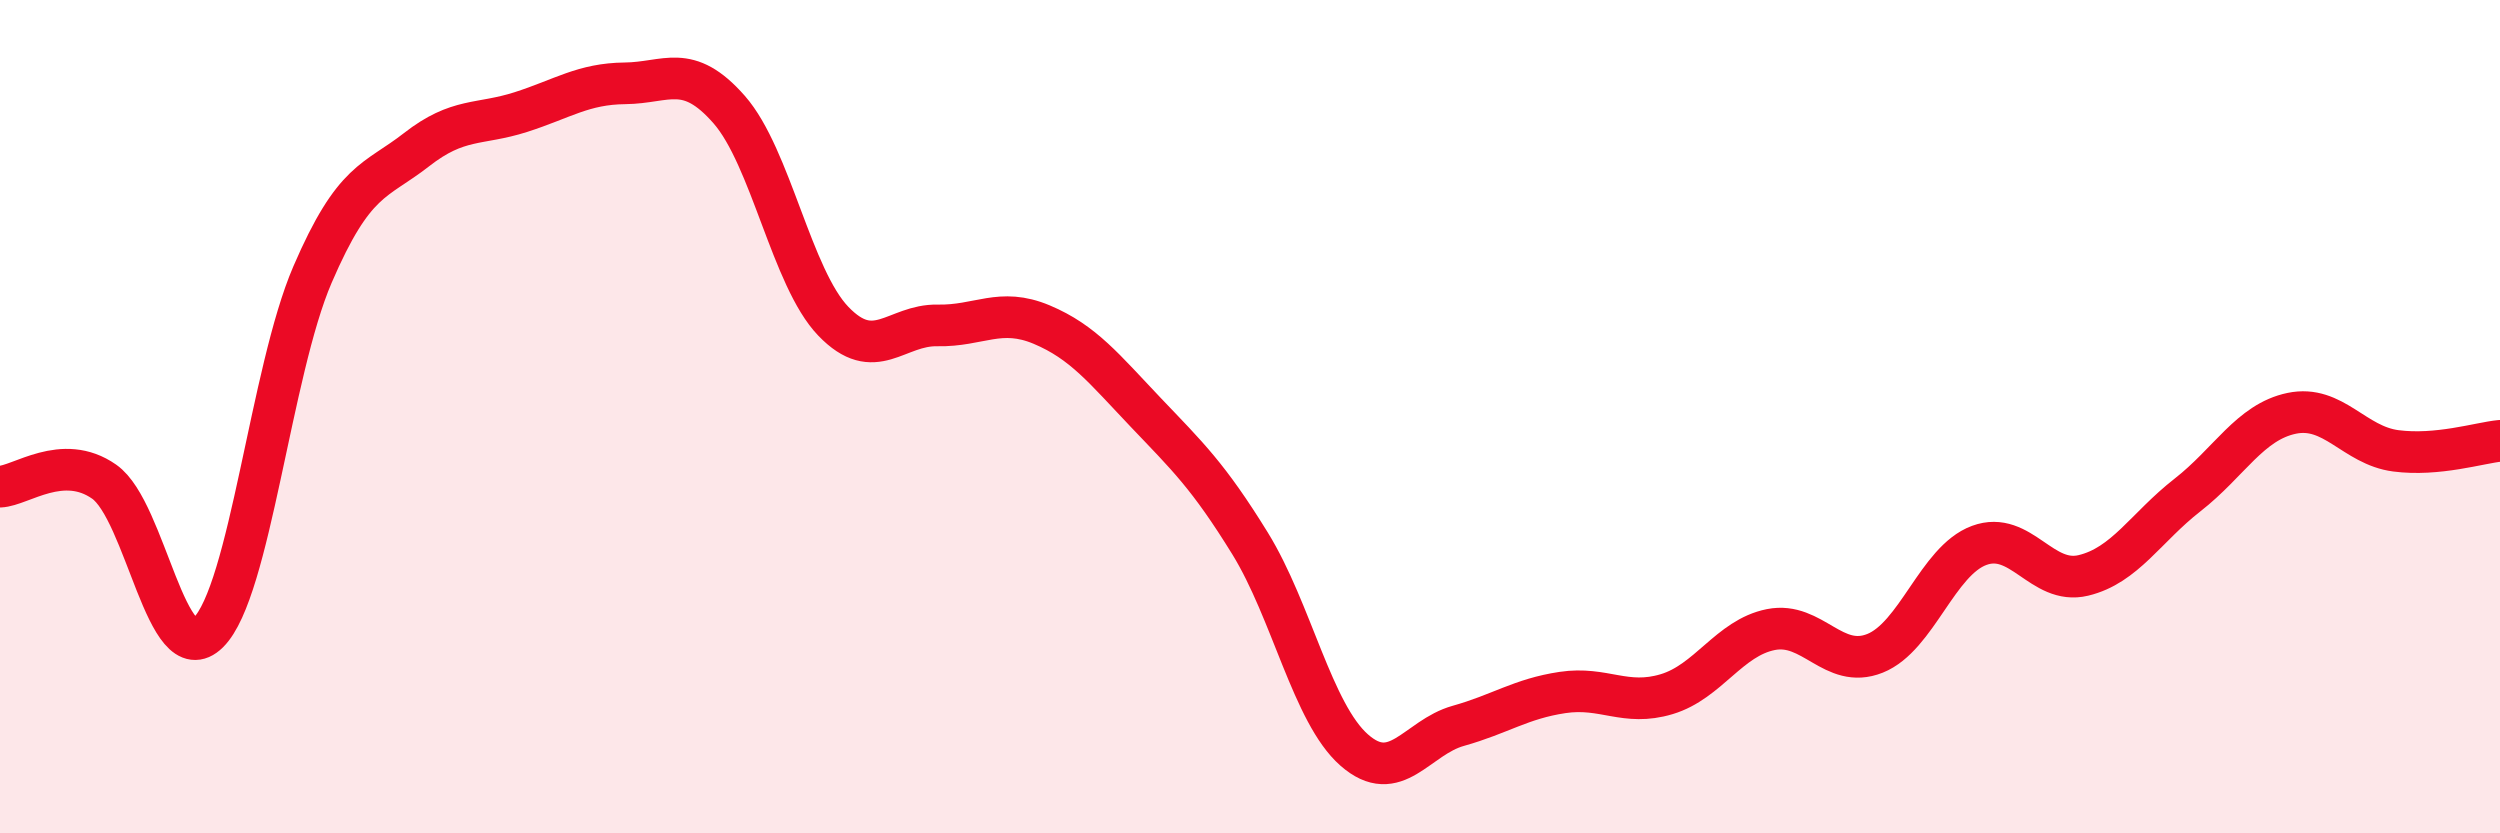 
    <svg width="60" height="20" viewBox="0 0 60 20" xmlns="http://www.w3.org/2000/svg">
      <path
        d="M 0,11.68 C 0.5,11.66 1.5,10.86 2.5,11.56 C 3.5,12.26 4,16.17 5,15.18 C 6,14.19 6.5,8.91 7.5,6.59 C 8.5,4.27 9,4.37 10,3.59 C 11,2.81 11.5,3.01 12.5,2.69 C 13.5,2.37 14,2.01 15,2 C 16,1.99 16.5,1.49 17.5,2.63 C 18.5,3.77 19,6.67 20,7.71 C 21,8.75 21.5,7.79 22.5,7.81 C 23.5,7.83 24,7.37 25,7.79 C 26,8.21 26.5,8.85 27.5,9.9 C 28.5,10.95 29,11.42 30,13.04 C 31,14.66 31.5,17.12 32.5,18 C 33.5,18.88 34,17.7 35,17.42 C 36,17.14 36.5,16.77 37.5,16.62 C 38.5,16.47 39,16.96 40,16.66 C 41,16.36 41.5,15.31 42.5,15.11 C 43.5,14.91 44,16.08 45,15.68 C 46,15.28 46.5,13.46 47.5,13.09 C 48.5,12.72 49,14.05 50,13.81 C 51,13.57 51.5,12.66 52.5,11.88 C 53.5,11.1 54,10.13 55,9.92 C 56,9.71 56.5,10.69 57.5,10.82 C 58.5,10.95 59.5,10.63 60,10.58L60 20L0 20Z"
        fill="#EB0A25"
        opacity="0.1"
        stroke-linecap="round"
        stroke-linejoin="round"
      />
      <path
        d="M 0,11.68 C 0.5,11.66 1.5,10.86 2.5,11.56 C 3.5,12.26 4,16.17 5,15.18 C 6,14.19 6.5,8.91 7.5,6.59 C 8.5,4.27 9,4.37 10,3.59 C 11,2.81 11.5,3.01 12.5,2.69 C 13.5,2.37 14,2.01 15,2 C 16,1.99 16.5,1.49 17.5,2.63 C 18.5,3.77 19,6.67 20,7.71 C 21,8.75 21.5,7.79 22.5,7.81 C 23.5,7.83 24,7.37 25,7.79 C 26,8.21 26.5,8.85 27.5,9.9 C 28.5,10.95 29,11.42 30,13.04 C 31,14.66 31.5,17.12 32.5,18 C 33.5,18.88 34,17.7 35,17.42 C 36,17.14 36.5,16.77 37.5,16.62 C 38.5,16.47 39,16.96 40,16.66 C 41,16.36 41.5,15.31 42.5,15.11 C 43.5,14.91 44,16.08 45,15.68 C 46,15.28 46.5,13.46 47.5,13.09 C 48.5,12.72 49,14.05 50,13.81 C 51,13.57 51.5,12.66 52.5,11.88 C 53.5,11.1 54,10.13 55,9.92 C 56,9.71 56.5,10.69 57.5,10.82 C 58.5,10.95 59.5,10.63 60,10.58"
        stroke="#EB0A25"
        stroke-width="1"
        fill="none"
        stroke-linecap="round"
        stroke-linejoin="round"
      />
    </svg>
  
